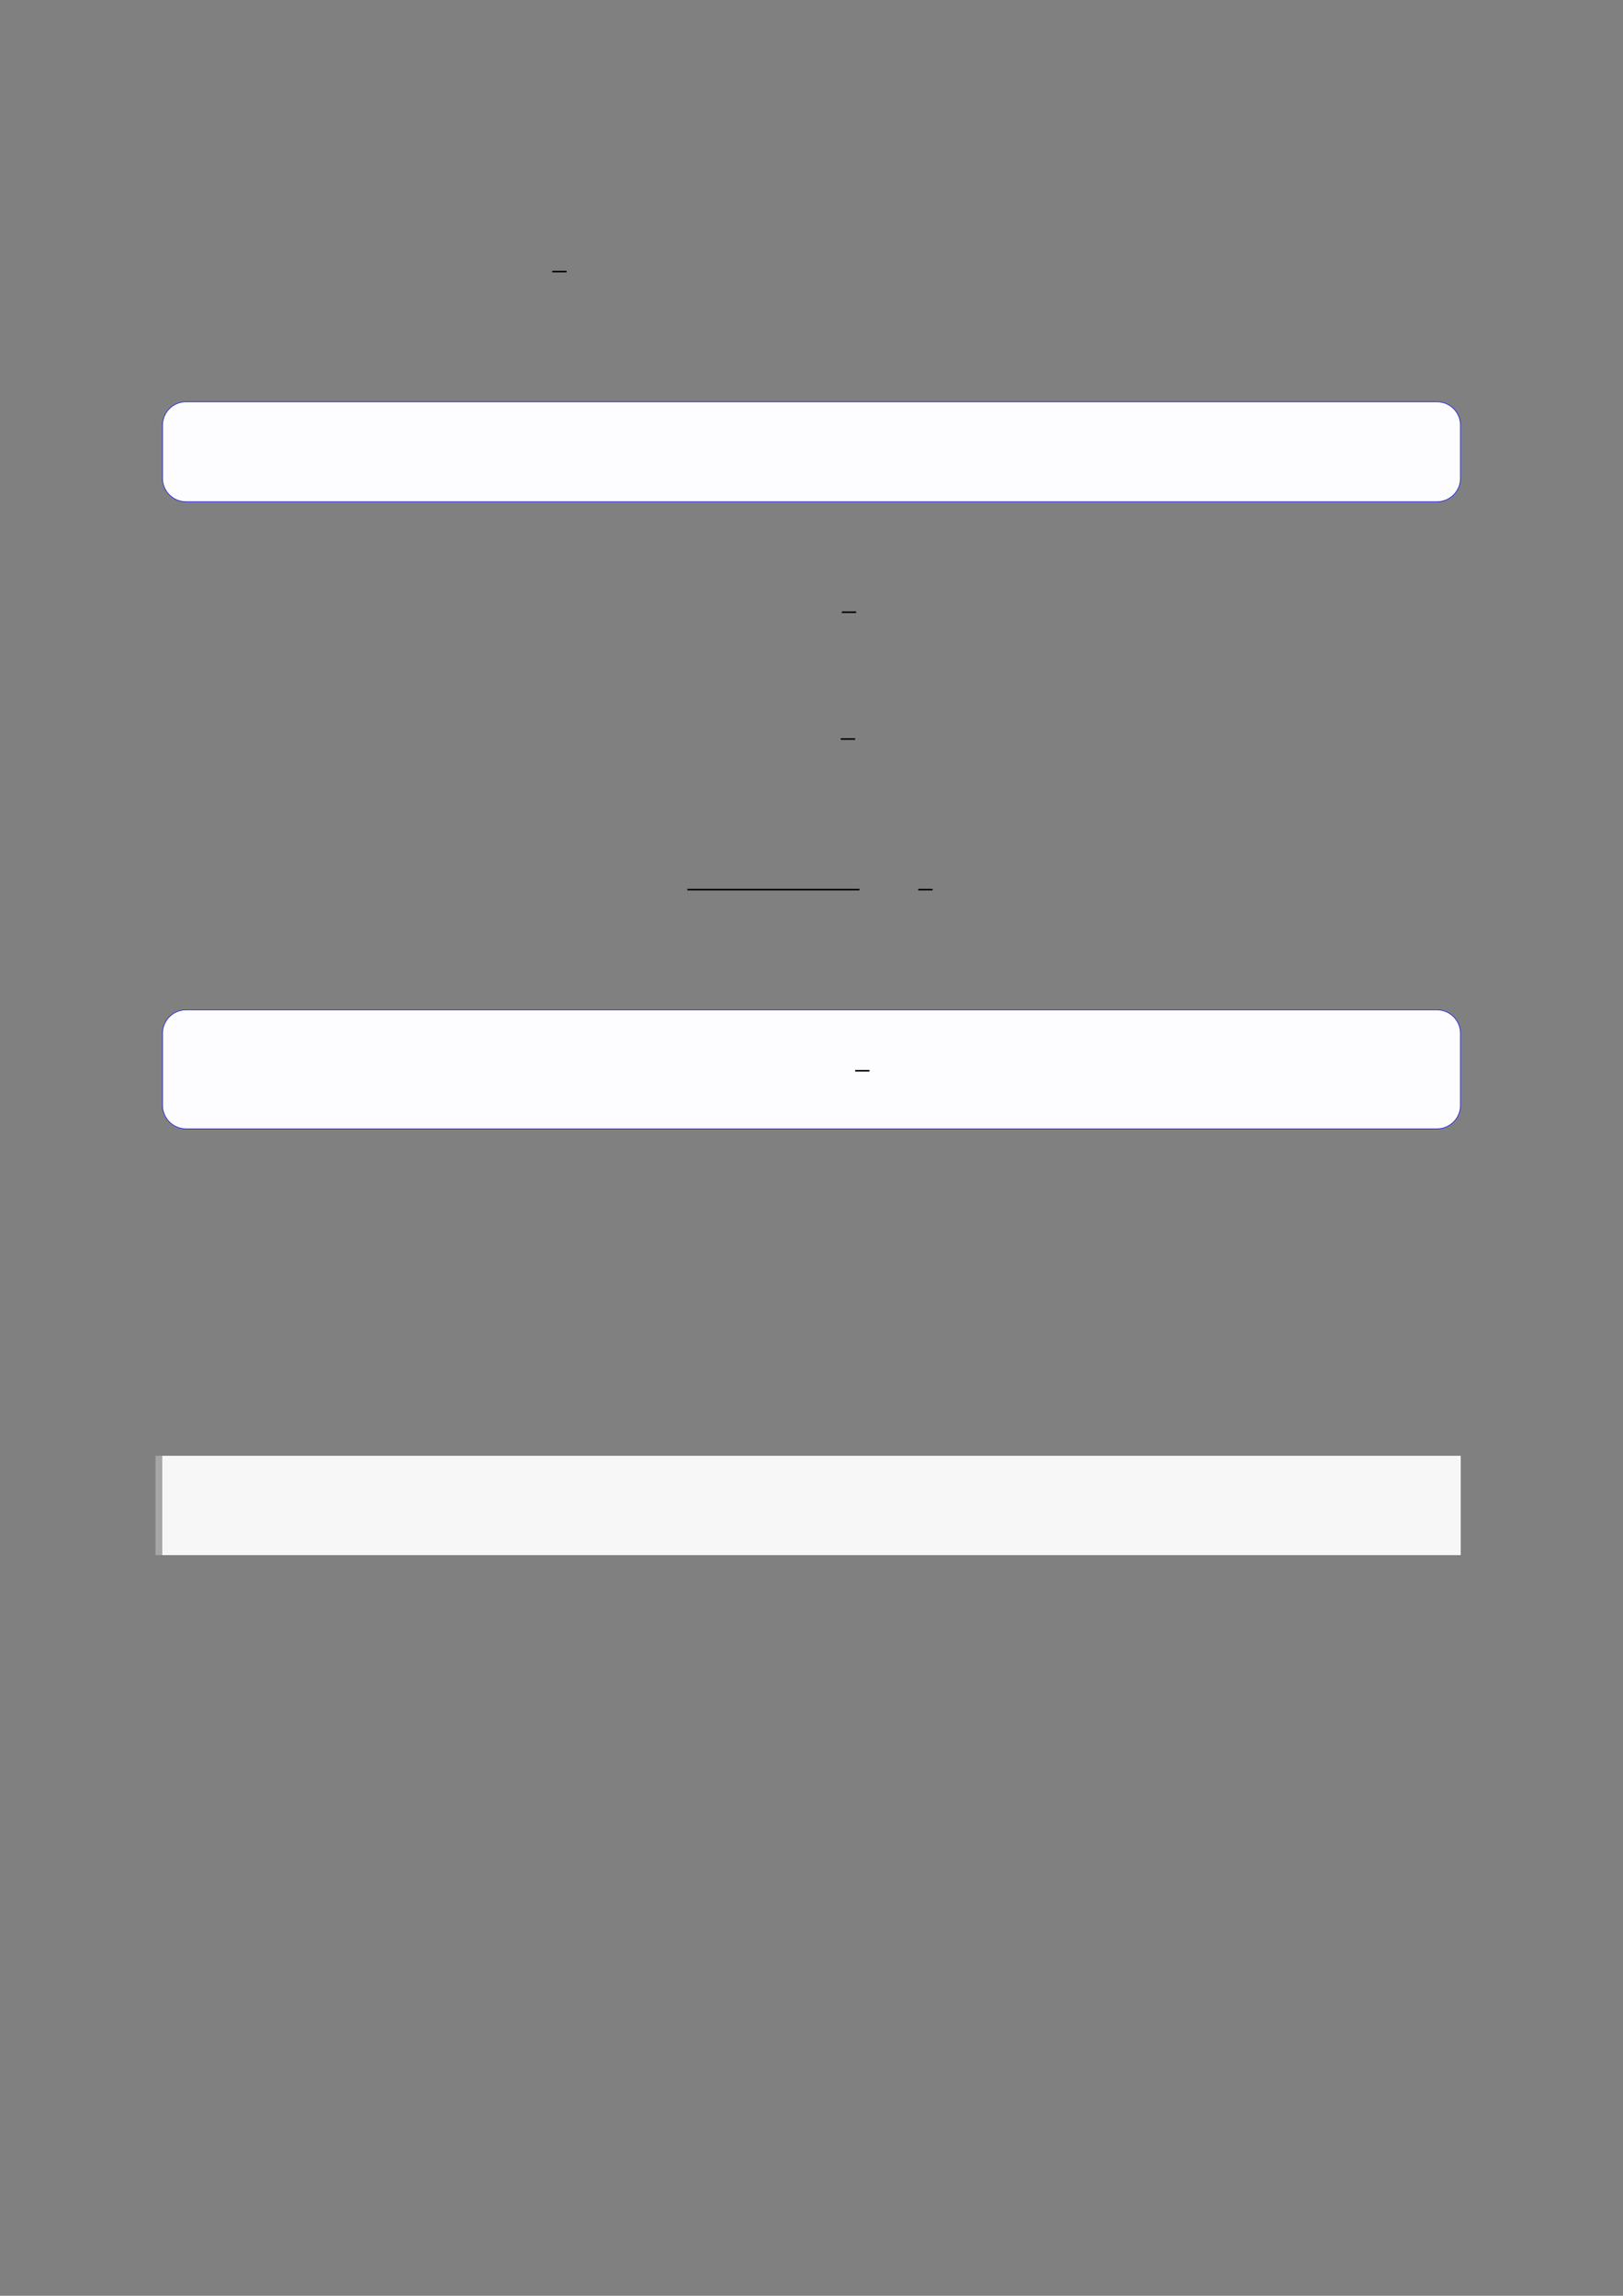 <?xml version="1.0" encoding="UTF-8"?>
<svg xmlns="http://www.w3.org/2000/svg" xmlns:xlink="http://www.w3.org/1999/xlink" width="3307.111" height="4677.167" viewBox="0 0 3307.111 4677.167">
<rect x="0" y="0" width="3307.111" height="4677.167" fill="#808080" stroke="none"/>
<path fill="none" stroke-width="0.588" stroke-linecap="butt" stroke-linejoin="miter" stroke="rgb(0%, 0%, 0%)" stroke-opacity="1" stroke-miterlimit="10" d="M 130.547 -27.578 L 135.797 -27.578 " transform="matrix(5.556, 0, 0, -5.556, 400, 400)"/>
<path fill-rule="nonzero" fill="rgb(0%, 0%, 100%)" fill-opacity="1" d="M 330.707 974.316 L 330.707 866.43 C 330.707 839.723 352.352 818.078 379.059 818.078 L 2928.066 818.078 C 2954.773 818.078 2976.418 839.723 2976.418 866.43 L 2976.418 974.316 C 2976.418 1001.02 2954.773 1022.668 2928.066 1022.668 L 379.059 1022.668 C 352.352 1022.668 330.707 1001.02 330.707 974.316 Z M 330.707 974.316 "/>
<path fill-rule="nonzero" fill="rgb(98.999%, 98.999%, 100%)" fill-opacity="1" d="M 331.812 974.316 L 331.812 866.43 C 331.812 840.336 352.965 819.184 379.059 819.184 L 2928.066 819.184 C 2954.16 819.184 2975.312 840.336 2975.312 866.43 L 2975.312 974.316 C 2975.312 1000.406 2954.16 1021.559 2928.066 1021.559 L 379.059 1021.559 C 352.965 1021.559 331.812 1000.406 331.812 974.316 Z M 331.812 974.316 "/>
<path fill="none" stroke-width="0.588" stroke-linecap="butt" stroke-linejoin="miter" stroke="rgb(0%, 0%, 0%)" stroke-opacity="1" stroke-miterlimit="10" d="M 236.738 -152.494 L 241.988 -152.494 " transform="matrix(5.556, 0, 0, -5.556, 400, 400)"/>
<path fill="none" stroke-width="0.588" stroke-linecap="butt" stroke-linejoin="miter" stroke="rgb(0%, 0%, 0%)" stroke-opacity="1" stroke-miterlimit="10" d="M 236.366 -198.989 L 241.616 -198.989 " transform="matrix(5.556, 0, 0, -5.556, 400, 400)"/>
<path fill="none" stroke-width="0.588" stroke-linecap="butt" stroke-linejoin="miter" stroke="rgb(0%, 0%, 0%)" stroke-opacity="1" stroke-miterlimit="10" d="M 180.103 -254.203 L 243.198 -254.203 " transform="matrix(5.556, 0, 0, -5.556, 400, 400)"/>
<path fill="none" stroke-width="0.588" stroke-linecap="butt" stroke-linejoin="miter" stroke="rgb(0%, 0%, 0%)" stroke-opacity="1" stroke-miterlimit="10" d="M 264.778 -254.203 L 270.028 -254.203 " transform="matrix(5.556, 0, 0, -5.556, 400, 400)"/>
<path fill-rule="nonzero" fill="rgb(0%, 0%, 100%)" fill-opacity="1" d="M 330.707 2251.848 L 330.707 2105.242 C 330.707 2078.535 352.352 2056.891 379.059 2056.891 L 2928.066 2056.891 C 2954.773 2056.891 2976.418 2078.535 2976.418 2105.242 L 2976.418 2251.848 C 2976.418 2278.551 2954.773 2300.199 2928.066 2300.199 L 379.059 2300.199 C 352.352 2300.199 330.707 2278.551 330.707 2251.848 Z M 330.707 2251.848 "/>
<path fill-rule="nonzero" fill="rgb(98.999%, 98.999%, 100%)" fill-opacity="1" d="M 331.812 2251.848 L 331.812 2105.242 C 331.812 2079.148 352.965 2057.996 379.059 2057.996 L 2928.066 2057.996 C 2954.16 2057.996 2975.312 2079.148 2975.312 2105.242 L 2975.312 2251.848 C 2975.312 2277.941 2954.16 2299.094 2928.066 2299.094 L 379.059 2299.094 C 352.965 2299.094 331.812 2277.941 331.812 2251.848 Z M 331.812 2251.848 "/>
<path fill="none" stroke-width="0.588" stroke-linecap="butt" stroke-linejoin="miter" stroke="rgb(0%, 0%, 0%)" stroke-opacity="1" stroke-miterlimit="10" d="M 227.27 -339.338 L 232.52 -339.338 " transform="matrix(5.556, 0, 0, -5.556, 479.85, 296.039)"/>
<path fill="none" stroke-width="8.504" stroke-linecap="butt" stroke-linejoin="miter" stroke="rgb(64.999%, 64.999%, 64.999%)" stroke-opacity="1" stroke-miterlimit="10" d="M 1.762 36.428 L 1.762 0 " transform="matrix(5.556, 0, 0, -5.556, 330.706, 3168.217)"/>
<path fill-rule="nonzero" fill="rgb(100%, 100%, 100%)" fill-opacity="1" d="M 330.707 3168.215 L 330.707 2965.84 L 2976.418 2965.84 L 2976.418 3168.215 Z M 330.707 3168.215 "/>
<path fill-rule="nonzero" fill="rgb(96.5%, 96.5%, 96.5%)" fill-opacity="1" d="M 330.707 3168.215 L 330.707 2965.84 L 2976.418 2965.84 L 2976.418 3168.215 Z M 330.707 3168.215 "/>
</svg>
